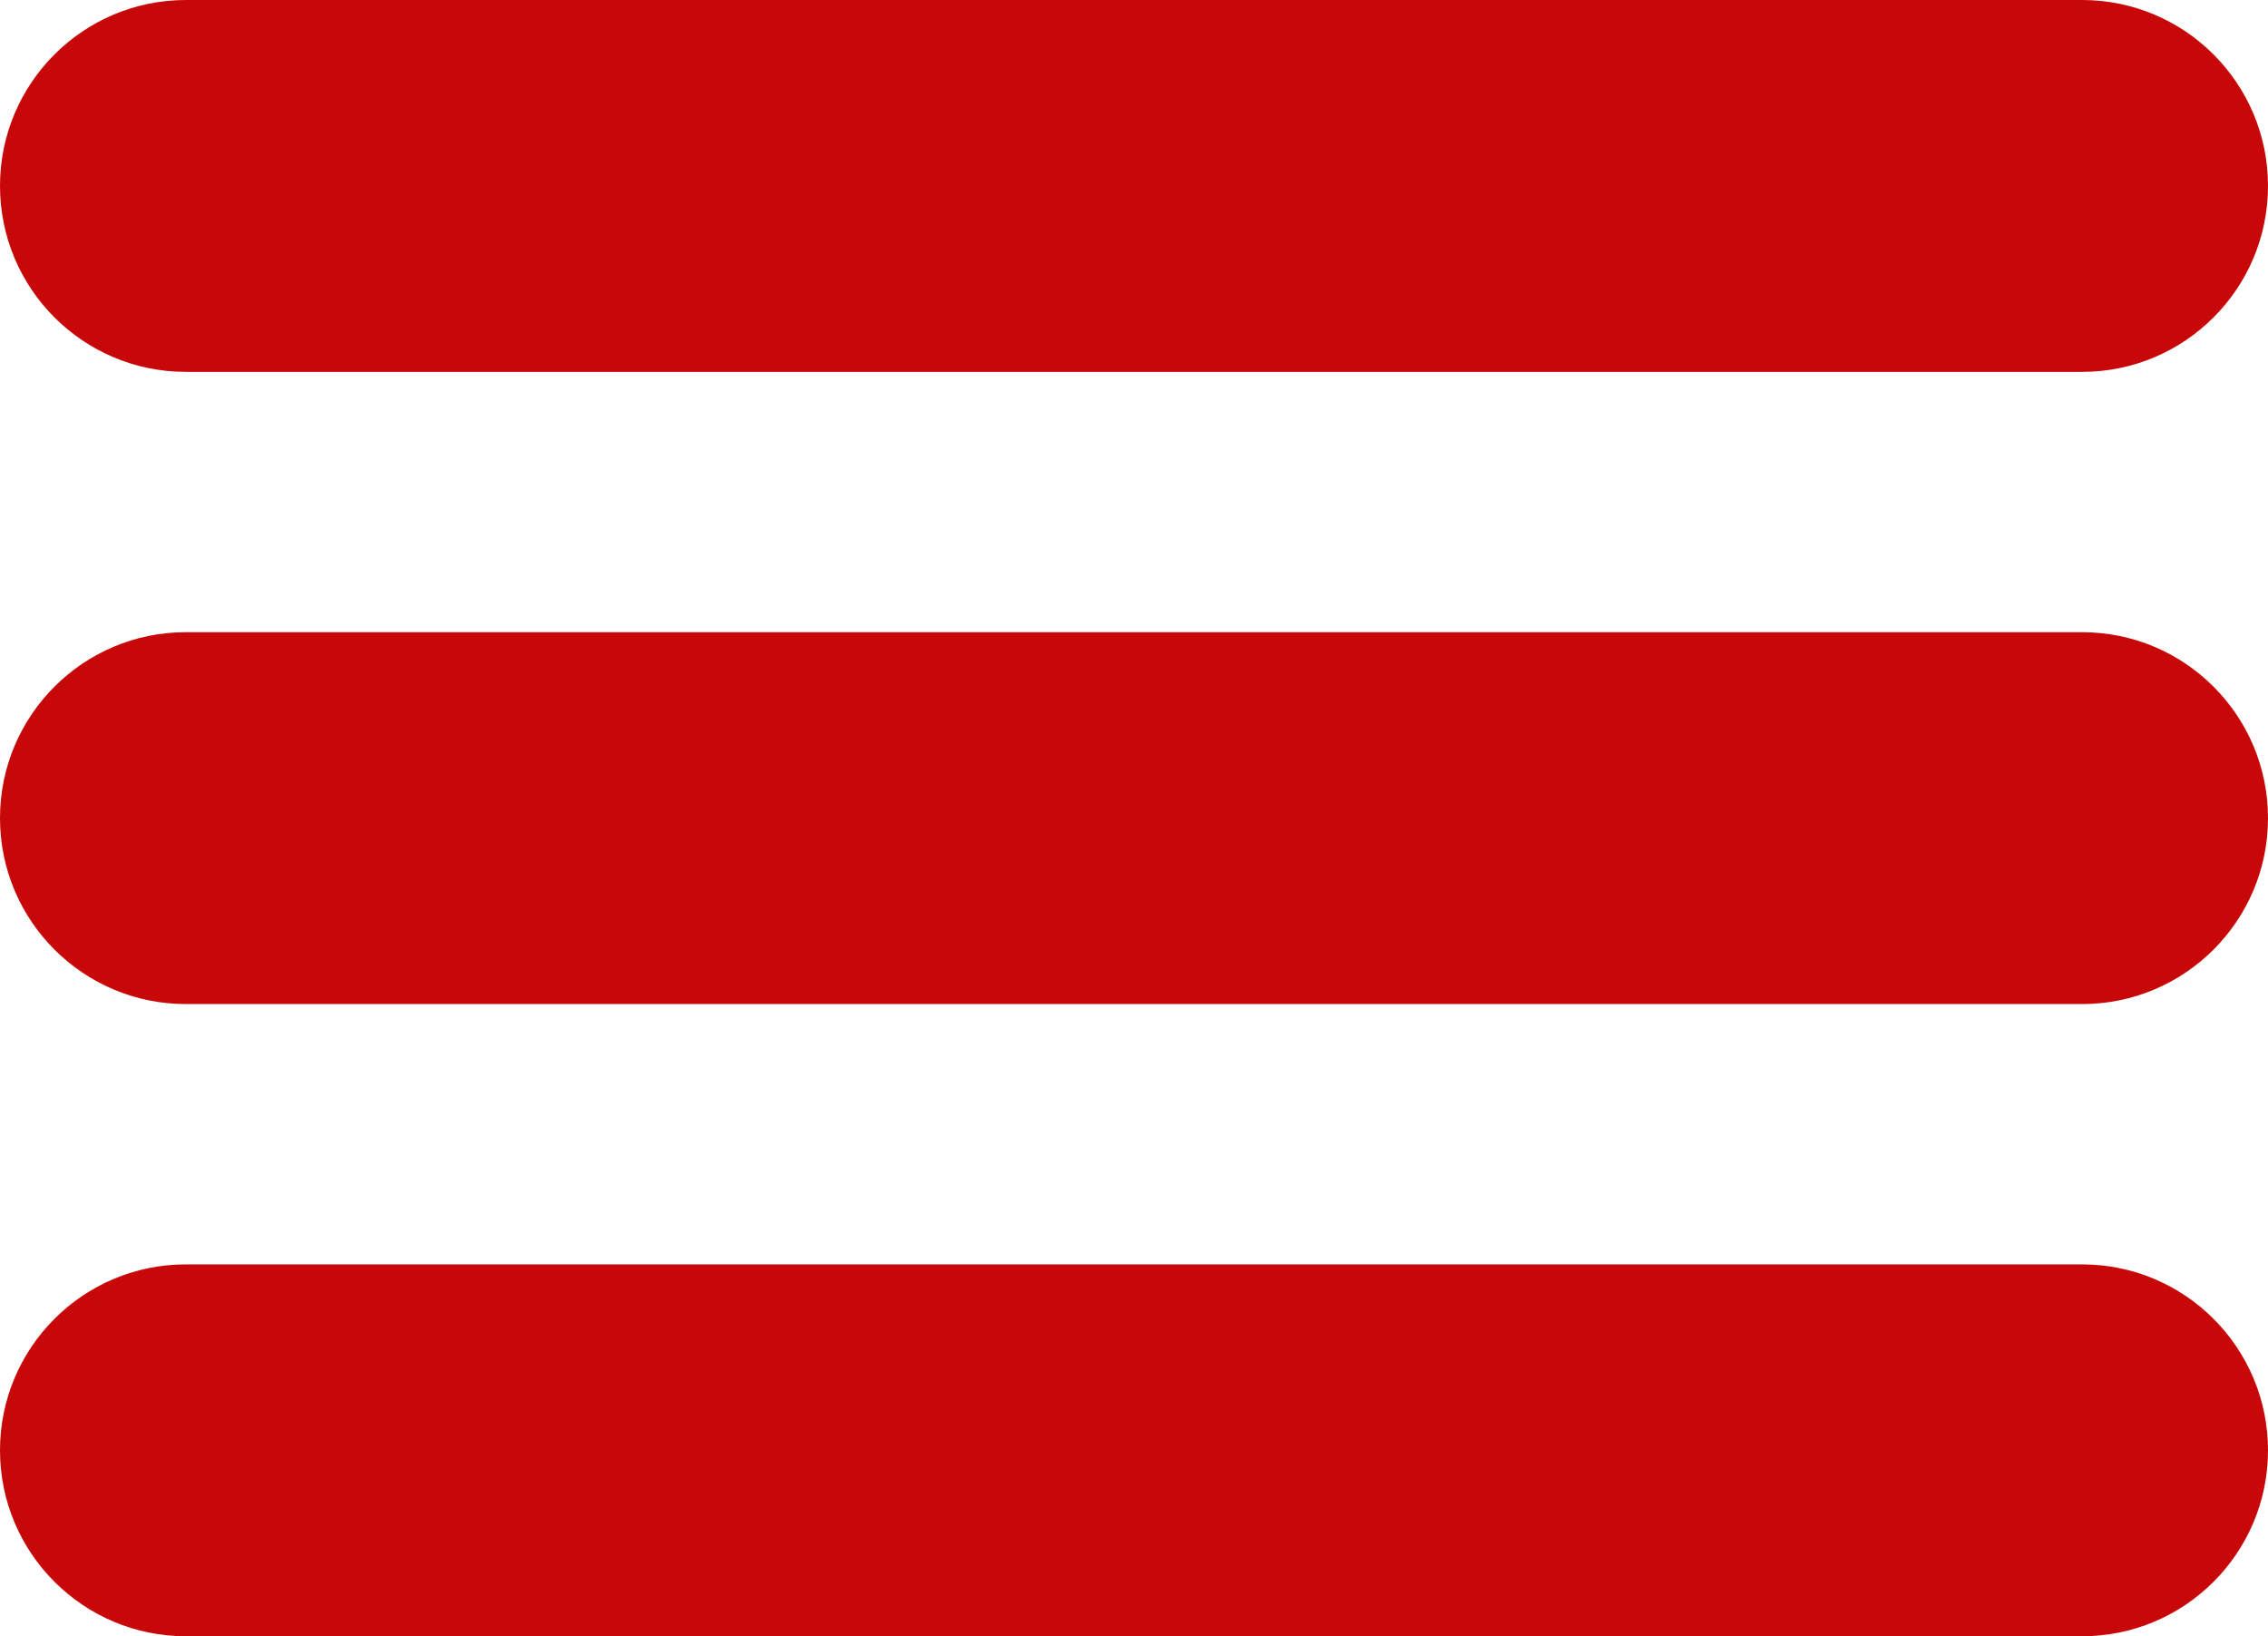 <?xml version="1.0" encoding="UTF-8"?> <svg xmlns="http://www.w3.org/2000/svg" viewBox="0 0 61.00 44.00" data-guides="{&quot;vertical&quot;:[],&quot;horizontal&quot;:[]}"><path fill="#c80808" fill-opacity="1" stroke="#ffffff" stroke-opacity="0" stroke-width="" id="tSvg831d460192" title="Rectangle 1" d="M0 5C0 2.239 2.239 0 5 0H56C58.761 0 61 2.239 61 5H61C61 7.761 58.761 10 56 10H5C2.239 10 0 7.761 0 5Z" style="" rx="5" ry="5"></path><path fill="#c80808" fill-opacity="1" stroke="#ffffff" stroke-opacity="0" stroke-width="" id="tSvg6a9008f0d8" title="Rectangle 2" d="M0 22C0 19.239 2.239 17 5 17H56C58.761 17 61 19.239 61 22H61C61 24.761 58.761 27 56 27H5C2.239 27 0 24.761 0 22Z" rx="5" ry="5"></path><path fill="#c80808" fill-opacity="1" stroke="#ffffff" stroke-opacity="0" stroke-width="" id="tSvg1711609c6dd" title="Rectangle 3" d="M0 39C0 36.239 2.239 34 5 34H56C58.761 34 61 36.239 61 39H61C61 41.761 58.761 44 56 44H5C2.239 44 0 41.761 0 39Z" rx="5" ry="5"></path><defs></defs></svg> 
